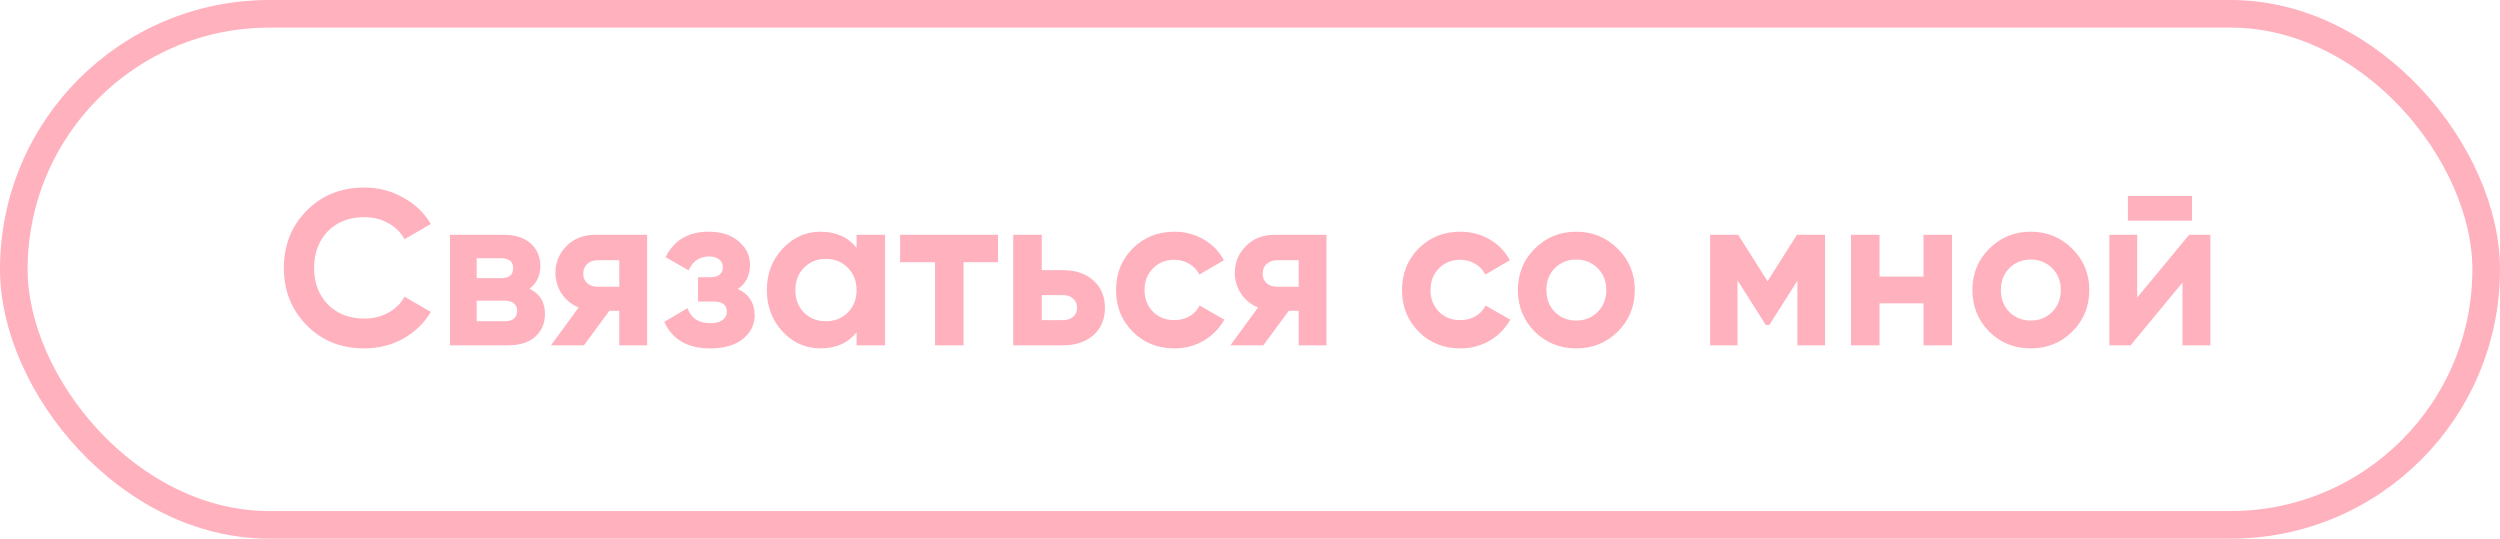 <?xml version="1.0" encoding="UTF-8"?> <svg xmlns="http://www.w3.org/2000/svg" width="181" height="39" viewBox="0 0 181 39" fill="none"> <path d="M26.375 25.224C24.69 25.224 23.298 24.664 22.199 23.544C21.101 22.424 20.551 21.043 20.551 19.4C20.551 17.747 21.101 16.365 22.199 15.256C23.298 14.136 24.69 13.576 26.375 13.576C27.389 13.576 28.322 13.816 29.175 14.296C30.039 14.765 30.711 15.405 31.191 16.216L29.287 17.32C29.01 16.819 28.615 16.429 28.103 16.152C27.591 15.864 27.015 15.72 26.375 15.72C25.287 15.72 24.407 16.061 23.735 16.744C23.074 17.427 22.743 18.312 22.743 19.4C22.743 20.477 23.074 21.357 23.735 22.04C24.407 22.723 25.287 23.064 26.375 23.064C27.015 23.064 27.591 22.925 28.103 22.648C28.626 22.36 29.021 21.971 29.287 21.48L31.191 22.584C30.711 23.395 30.045 24.04 29.191 24.52C28.338 24.989 27.399 25.224 26.375 25.224ZM38.337 20.904C39.084 21.267 39.457 21.875 39.457 22.728C39.457 23.4 39.222 23.949 38.753 24.376C38.294 24.792 37.638 25 36.785 25H32.577V17H36.465C37.307 17 37.958 17.208 38.417 17.624C38.886 18.04 39.121 18.584 39.121 19.256C39.121 19.96 38.859 20.509 38.337 20.904ZM36.273 18.696H34.513V20.136H36.273C36.859 20.136 37.153 19.896 37.153 19.416C37.153 18.936 36.859 18.696 36.273 18.696ZM36.545 23.256C37.142 23.256 37.441 23 37.441 22.488C37.441 22.264 37.361 22.088 37.201 21.96C37.041 21.832 36.822 21.768 36.545 21.768H34.513V23.256H36.545ZM46.852 17V25H44.836V22.504H44.116L42.276 25H39.892L41.892 22.264C41.38 22.051 40.969 21.715 40.66 21.256C40.361 20.787 40.212 20.285 40.212 19.752C40.212 19.005 40.479 18.36 41.012 17.816C41.545 17.272 42.244 17 43.108 17H46.852ZM43.268 18.84C42.969 18.84 42.719 18.931 42.516 19.112C42.324 19.283 42.228 19.517 42.228 19.816C42.228 20.104 42.324 20.333 42.516 20.504C42.719 20.675 42.969 20.76 43.268 20.76H44.836V18.84H43.268ZM53.421 20.92C54.232 21.315 54.637 21.949 54.637 22.824C54.637 23.507 54.354 24.077 53.789 24.536C53.224 24.995 52.429 25.224 51.405 25.224C49.784 25.224 48.68 24.584 48.093 23.304L49.773 22.312C50.029 23.037 50.578 23.4 51.421 23.4C51.805 23.4 52.098 23.325 52.301 23.176C52.514 23.027 52.621 22.824 52.621 22.568C52.621 22.077 52.306 21.832 51.677 21.832H50.541V20.072H51.405C52.024 20.072 52.333 19.827 52.333 19.336C52.333 19.101 52.242 18.915 52.061 18.776C51.88 18.637 51.64 18.568 51.341 18.568C50.648 18.568 50.152 18.904 49.853 19.576L48.189 18.616C48.797 17.389 49.837 16.776 51.309 16.776C52.226 16.776 52.952 17.011 53.485 17.48C54.029 17.939 54.301 18.499 54.301 19.16C54.301 19.939 54.008 20.525 53.421 20.92ZM62.016 17H64.08V25H62.016V24.056C61.398 24.835 60.528 25.224 59.408 25.224C58.342 25.224 57.424 24.819 56.656 24.008C55.899 23.187 55.52 22.184 55.52 21C55.52 19.816 55.899 18.819 56.656 18.008C57.424 17.187 58.342 16.776 59.408 16.776C60.528 16.776 61.398 17.165 62.016 17.944V17ZM58.208 22.632C58.624 23.048 59.152 23.256 59.792 23.256C60.432 23.256 60.96 23.048 61.376 22.632C61.803 22.205 62.016 21.661 62.016 21C62.016 20.339 61.803 19.8 61.376 19.384C60.96 18.957 60.432 18.744 59.792 18.744C59.152 18.744 58.624 18.957 58.208 19.384C57.792 19.8 57.584 20.339 57.584 21C57.584 21.661 57.792 22.205 58.208 22.632ZM72.256 17V18.984H69.76V25H67.696V18.984H65.168V17H72.256ZM76.974 19.56C77.881 19.56 78.611 19.811 79.166 20.312C79.721 20.803 79.998 21.459 79.998 22.28C79.998 23.101 79.721 23.763 79.166 24.264C78.611 24.755 77.881 25 76.974 25H73.358V17H75.422V19.56H76.974ZM76.99 23.176C77.278 23.176 77.513 23.096 77.694 22.936C77.886 22.765 77.982 22.547 77.982 22.28C77.982 22.013 77.886 21.795 77.694 21.624C77.513 21.453 77.278 21.368 76.99 21.368H75.422V23.176H76.99ZM85.025 25.224C83.82 25.224 82.812 24.819 82.001 24.008C81.201 23.197 80.801 22.195 80.801 21C80.801 19.805 81.201 18.803 82.001 17.992C82.812 17.181 83.82 16.776 85.025 16.776C85.804 16.776 86.513 16.963 87.153 17.336C87.793 17.709 88.279 18.211 88.609 18.84L86.833 19.88C86.673 19.549 86.428 19.288 86.097 19.096C85.777 18.904 85.415 18.808 85.009 18.808C84.391 18.808 83.879 19.016 83.473 19.432C83.068 19.837 82.865 20.36 82.865 21C82.865 21.629 83.068 22.152 83.473 22.568C83.879 22.973 84.391 23.176 85.009 23.176C85.425 23.176 85.793 23.085 86.113 22.904C86.444 22.712 86.689 22.451 86.849 22.12L88.641 23.144C88.289 23.773 87.793 24.28 87.153 24.664C86.513 25.037 85.804 25.224 85.025 25.224ZM96.04 17V25H94.024V22.504H93.304L91.464 25H89.08L91.08 22.264C90.568 22.051 90.157 21.715 89.848 21.256C89.549 20.787 89.4 20.285 89.4 19.752C89.4 19.005 89.666 18.36 90.2 17.816C90.733 17.272 91.432 17 92.296 17H96.04ZM92.456 18.84C92.157 18.84 91.906 18.931 91.704 19.112C91.512 19.283 91.416 19.517 91.416 19.816C91.416 20.104 91.512 20.333 91.704 20.504C91.906 20.675 92.157 20.76 92.456 20.76H94.024V18.84H92.456ZM105.729 25.224C104.523 25.224 103.515 24.819 102.705 24.008C101.905 23.197 101.505 22.195 101.505 21C101.505 19.805 101.905 18.803 102.705 17.992C103.515 17.181 104.523 16.776 105.729 16.776C106.507 16.776 107.217 16.963 107.857 17.336C108.497 17.709 108.982 18.211 109.313 18.84L107.537 19.88C107.377 19.549 107.131 19.288 106.801 19.096C106.481 18.904 106.118 18.808 105.713 18.808C105.094 18.808 104.582 19.016 104.177 19.432C103.771 19.837 103.569 20.36 103.569 21C103.569 21.629 103.771 22.152 104.177 22.568C104.582 22.973 105.094 23.176 105.713 23.176C106.129 23.176 106.497 23.085 106.817 22.904C107.147 22.712 107.393 22.451 107.553 22.12L109.345 23.144C108.993 23.773 108.497 24.28 107.857 24.664C107.217 25.037 106.507 25.224 105.729 25.224ZM117.127 24.008C116.306 24.819 115.303 25.224 114.119 25.224C112.935 25.224 111.933 24.819 111.111 24.008C110.301 23.187 109.895 22.184 109.895 21C109.895 19.816 110.301 18.819 111.111 18.008C111.933 17.187 112.935 16.776 114.119 16.776C115.303 16.776 116.306 17.187 117.127 18.008C117.949 18.819 118.359 19.816 118.359 21C118.359 22.184 117.949 23.187 117.127 24.008ZM112.567 22.584C112.983 23 113.501 23.208 114.119 23.208C114.738 23.208 115.255 23 115.671 22.584C116.087 22.168 116.295 21.64 116.295 21C116.295 20.36 116.087 19.832 115.671 19.416C115.255 19 114.738 18.792 114.119 18.792C113.501 18.792 112.983 19 112.567 19.416C112.162 19.832 111.959 20.36 111.959 21C111.959 21.64 112.162 22.168 112.567 22.584ZM132.131 17V25H130.131V20.328L128.099 23.528H127.843L125.795 20.296V25H123.811V17H125.843L127.971 20.36L130.099 17H132.131ZM139.262 17H141.326V25H139.262V21.96H136.078V25H134.014V17H136.078V20.024H139.262V17ZM150.033 24.008C149.212 24.819 148.209 25.224 147.025 25.224C145.841 25.224 144.839 24.819 144.017 24.008C143.207 23.187 142.801 22.184 142.801 21C142.801 19.816 143.207 18.819 144.017 18.008C144.839 17.187 145.841 16.776 147.025 16.776C148.209 16.776 149.212 17.187 150.033 18.008C150.855 18.819 151.265 19.816 151.265 21C151.265 22.184 150.855 23.187 150.033 24.008ZM145.473 22.584C145.889 23 146.407 23.208 147.025 23.208C147.644 23.208 148.161 23 148.577 22.584C148.993 22.168 149.201 21.64 149.201 21C149.201 20.36 148.993 19.832 148.577 19.416C148.161 19 147.644 18.792 147.025 18.792C146.407 18.792 145.889 19 145.473 19.416C145.068 19.832 144.865 20.36 144.865 21C144.865 21.64 145.068 22.168 145.473 22.584ZM154.061 15.976V14.184H158.701V15.976H154.061ZM158.493 17H160.029V25H158.013V20.456L154.253 25H152.717V17H154.733V21.544L158.493 17Z" fill="#FFB1BE"></path> <rect x="1" y="1" width="179" height="37" rx="18.5" stroke="#FFB1BE" stroke-width="2"></rect> </svg> 
